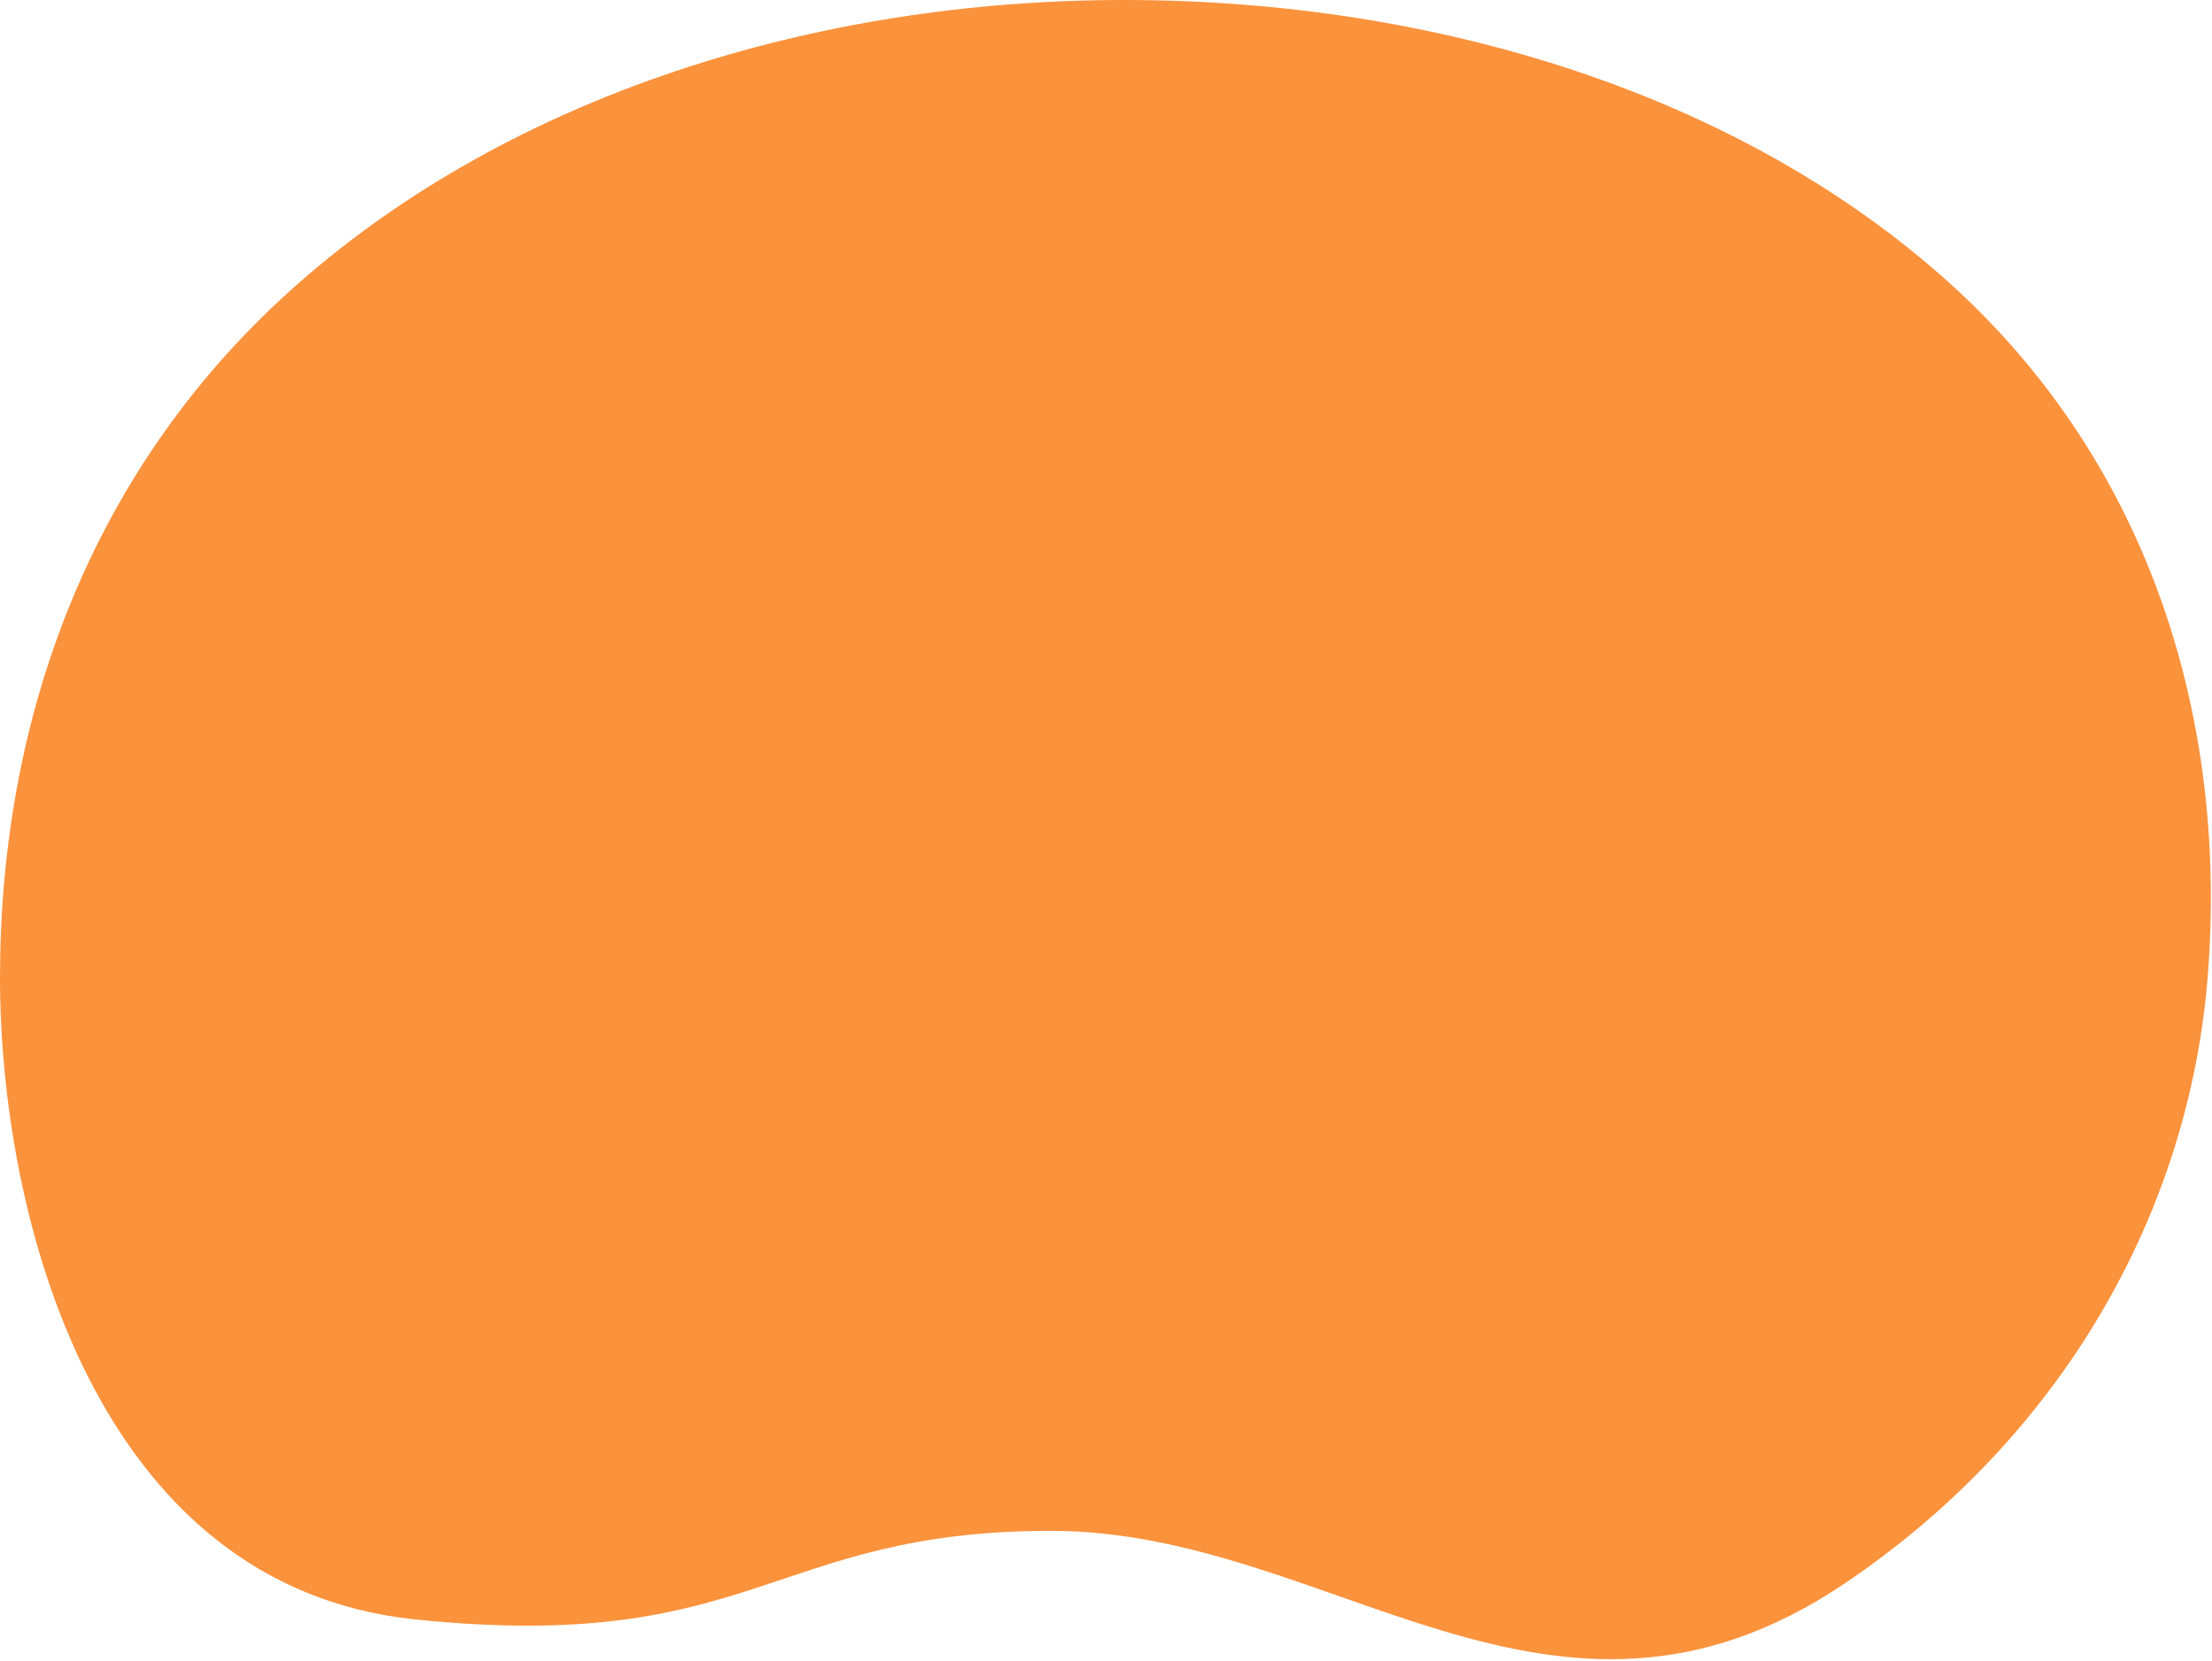 <?xml version="1.0" encoding="utf-8"?>
<svg xmlns="http://www.w3.org/2000/svg" fill="none" height="100%" overflow="visible" preserveAspectRatio="none" style="display: block;" viewBox="0 0 309 232" width="100%">
<path clip-rule="evenodd" d="M156.977 4.73956e-06C200.128 -0.009 242.873 12.965 272.31 39.513C300.876 65.275 311.234 101.4 308.389 136.552C305.736 169.34 288.112 200.696 257.606 221.22C216.843 248.644 185.979 213.817 146.822 213.817C107.666 213.817 105.422 231.067 58.046 226.195C13.231 221.585 1.38704e-05 169.856 0 136.552C-1.50017e-05 100.532 12.464 65.266 41.702 39.561C71.529 13.337 113.836 0.009 156.977 4.73956e-06Z" fill="#FB923C" fill-rule="evenodd" id="Vector"/>
</svg>